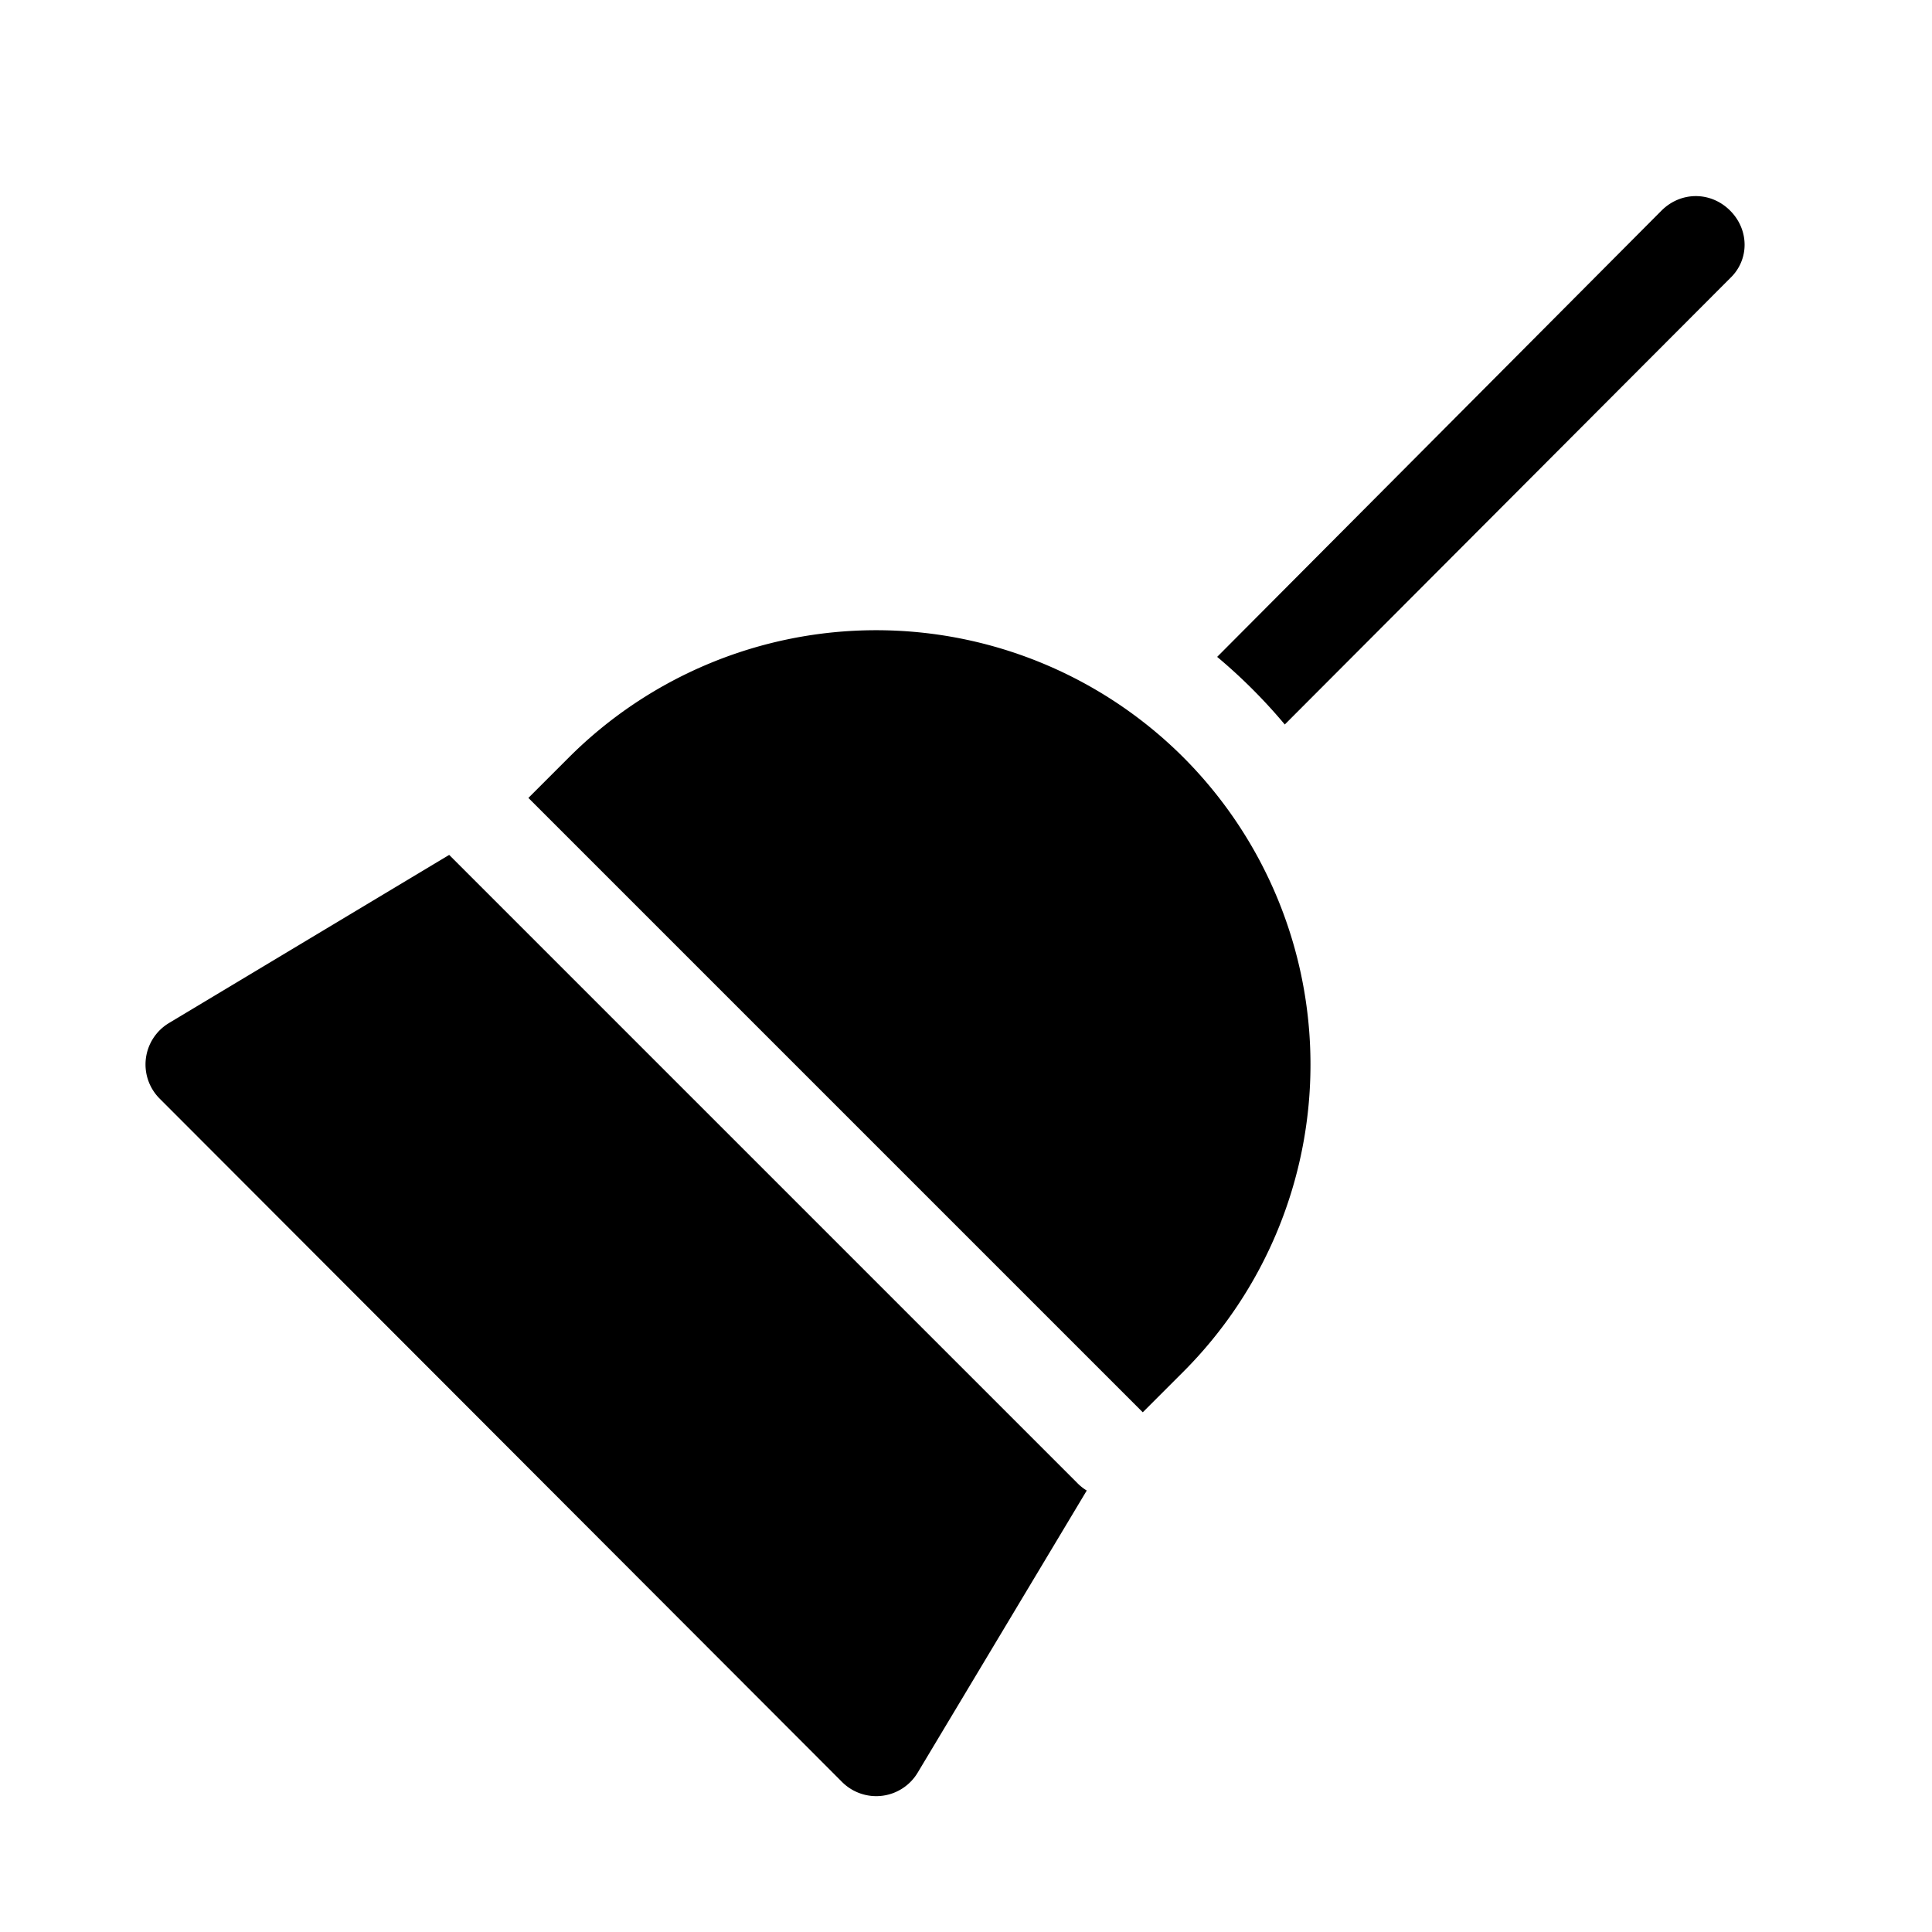 <svg width="20" height="20" viewBox="0 0 20 20" xmlns="http://www.w3.org/2000/svg"><path d="M17.91 2.18c.2.2.2.51 0 .7L13.3 7.5a5.6 5.6 0 0 0-.7-.7l4.6-4.62c.2-.2.51-.2.71 0Zm-5.66 5.66a4.5 4.5 0 0 0-6.36 0l-.42.42 6.36 6.36.42-.42a4.5 4.5 0 0 0 0-6.36Zm-10.5 2.75 2.9-1.74 6.5 6.5a.5.5 0 0 0 .1.08L9.5 18.35a.5.5 0 0 1-.78.1l-7.07-7.08a.5.5 0 0 1 .1-.78Z"/></svg>